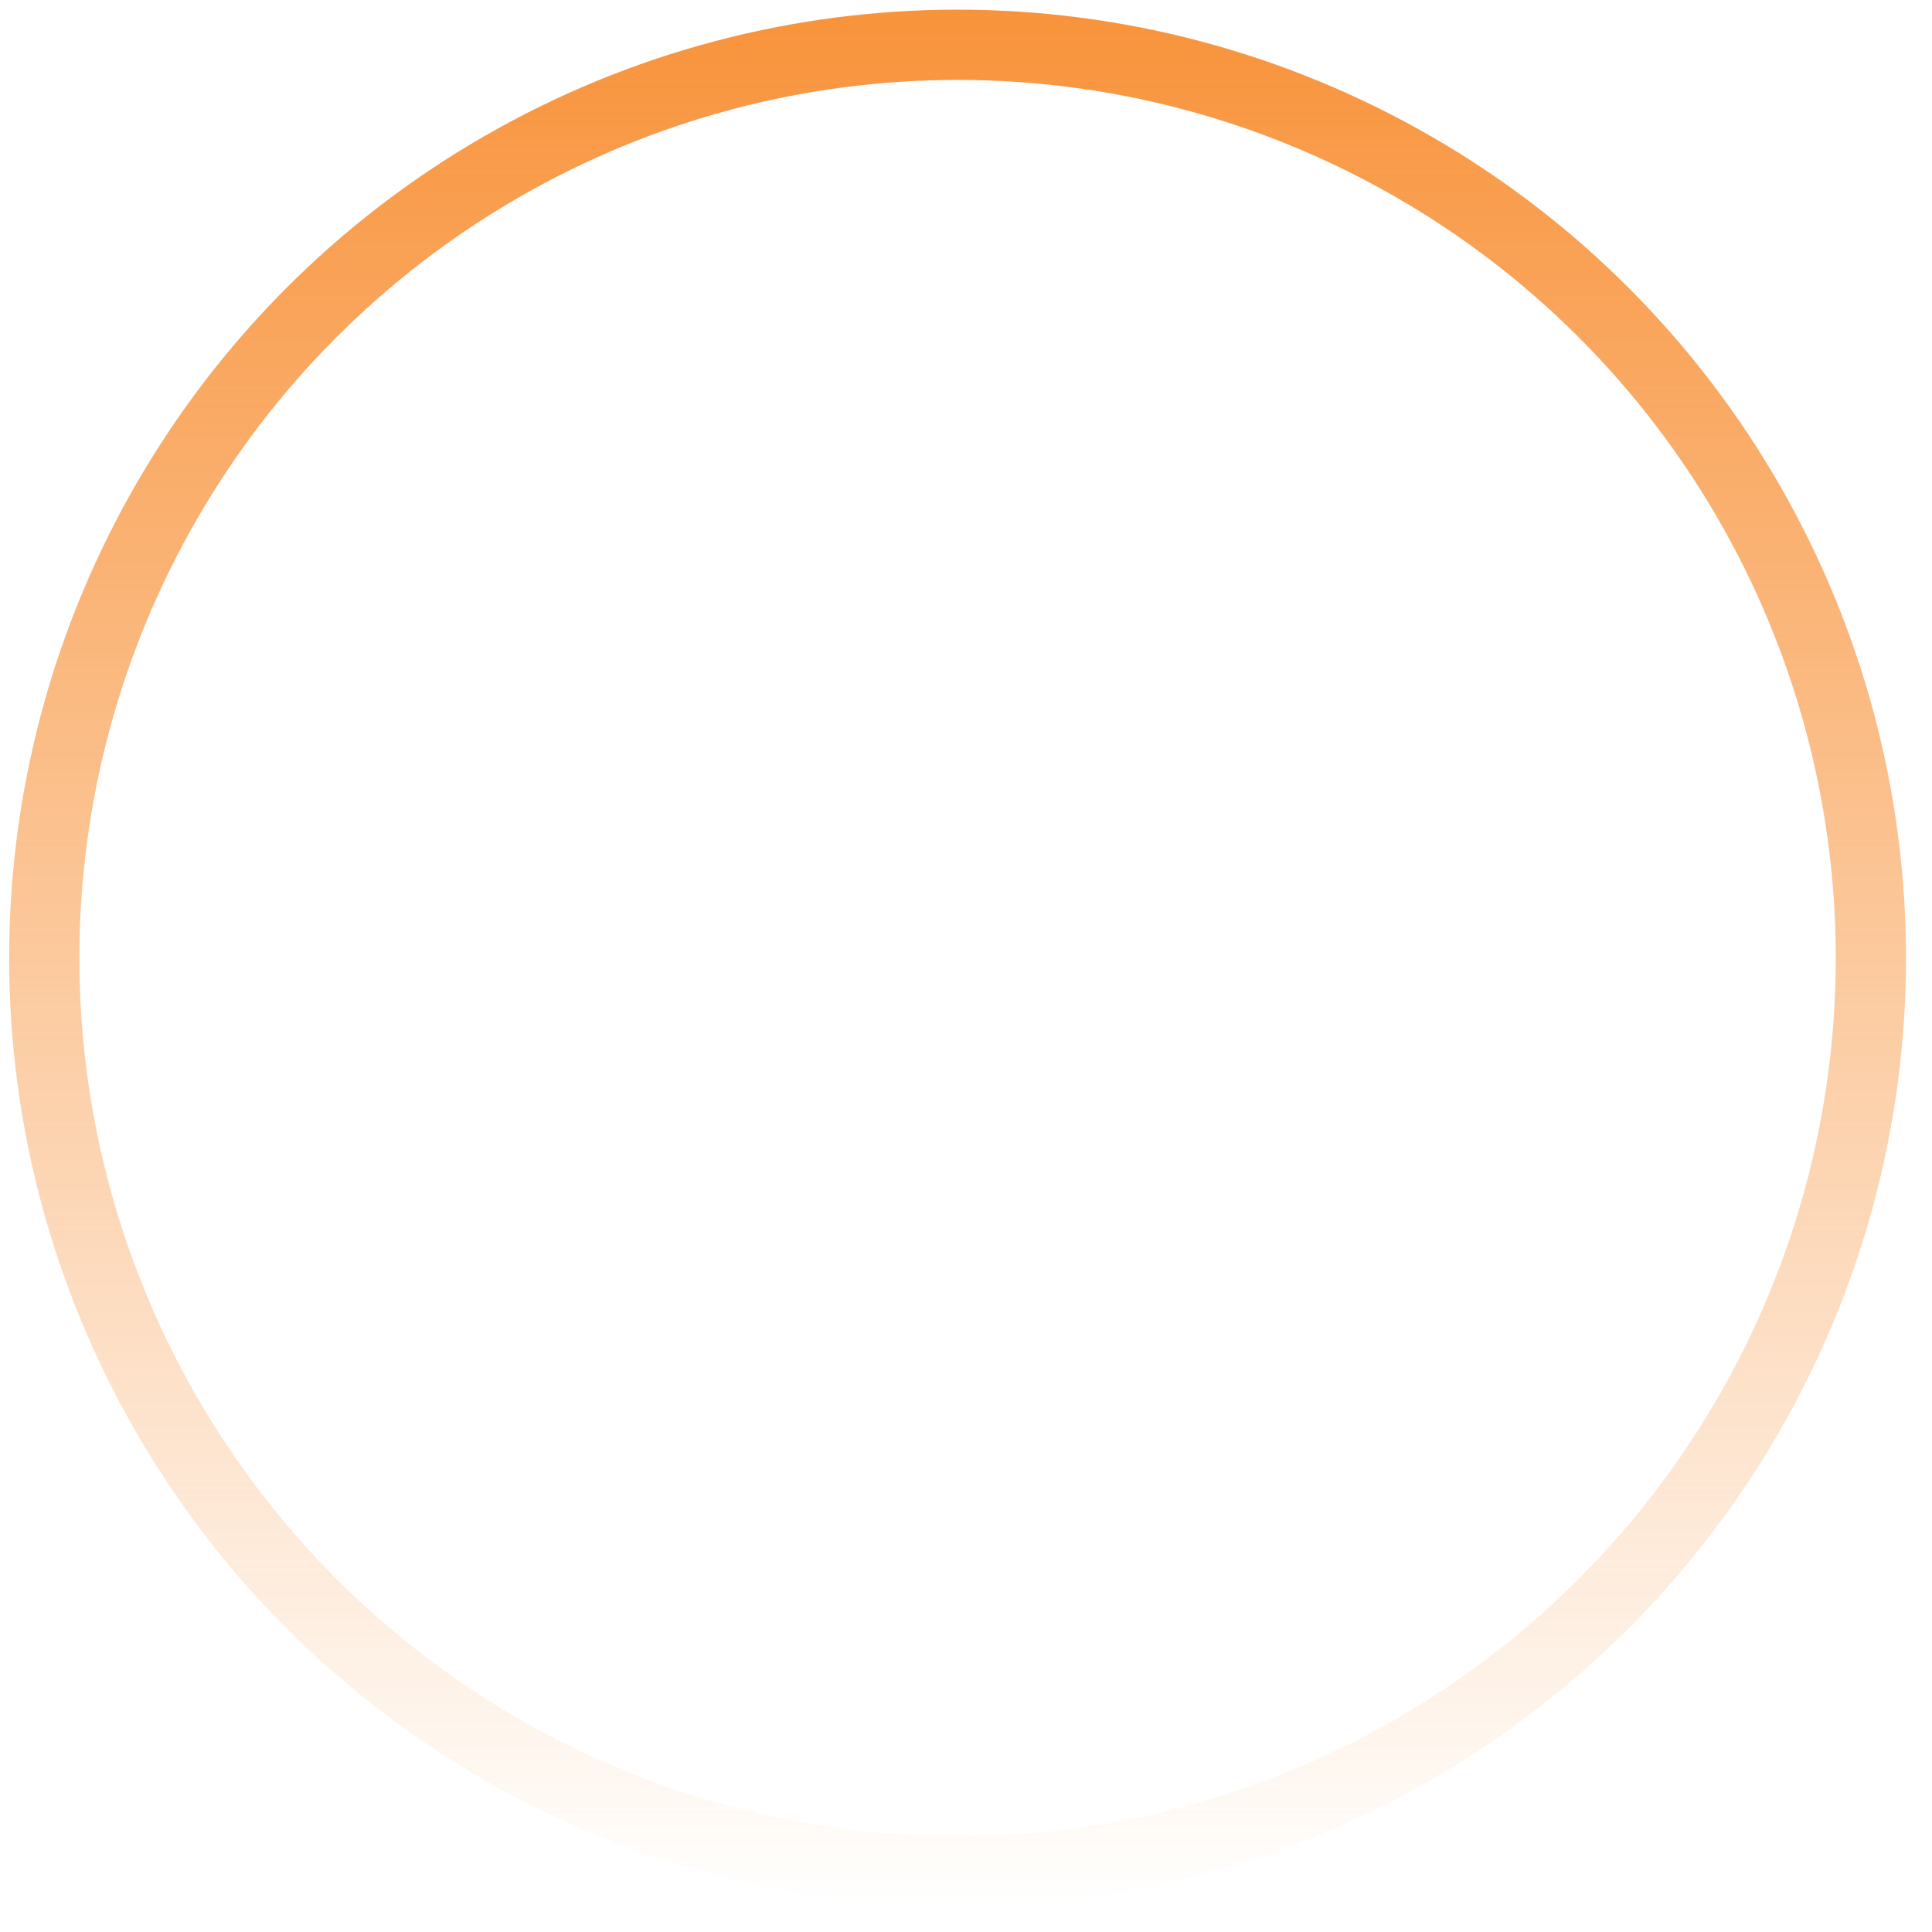 <svg width="55" height="55" viewBox="0 0 55 55" fill="none" xmlns="http://www.w3.org/2000/svg">
<circle cx="27.26" cy="27.275" r="26" stroke="url(#paint0_linear_4987_14057)" stroke-width="2"/>
<defs>
<linearGradient id="paint0_linear_4987_14057" x1="27.26" y1="0.275" x2="27.26" y2="54.275" gradientUnits="userSpaceOnUse">
<stop stop-color="#F8933B"/>
<stop offset="1" stop-color="#F8933B" stop-opacity="0"/>
</linearGradient>
</defs>
</svg>
